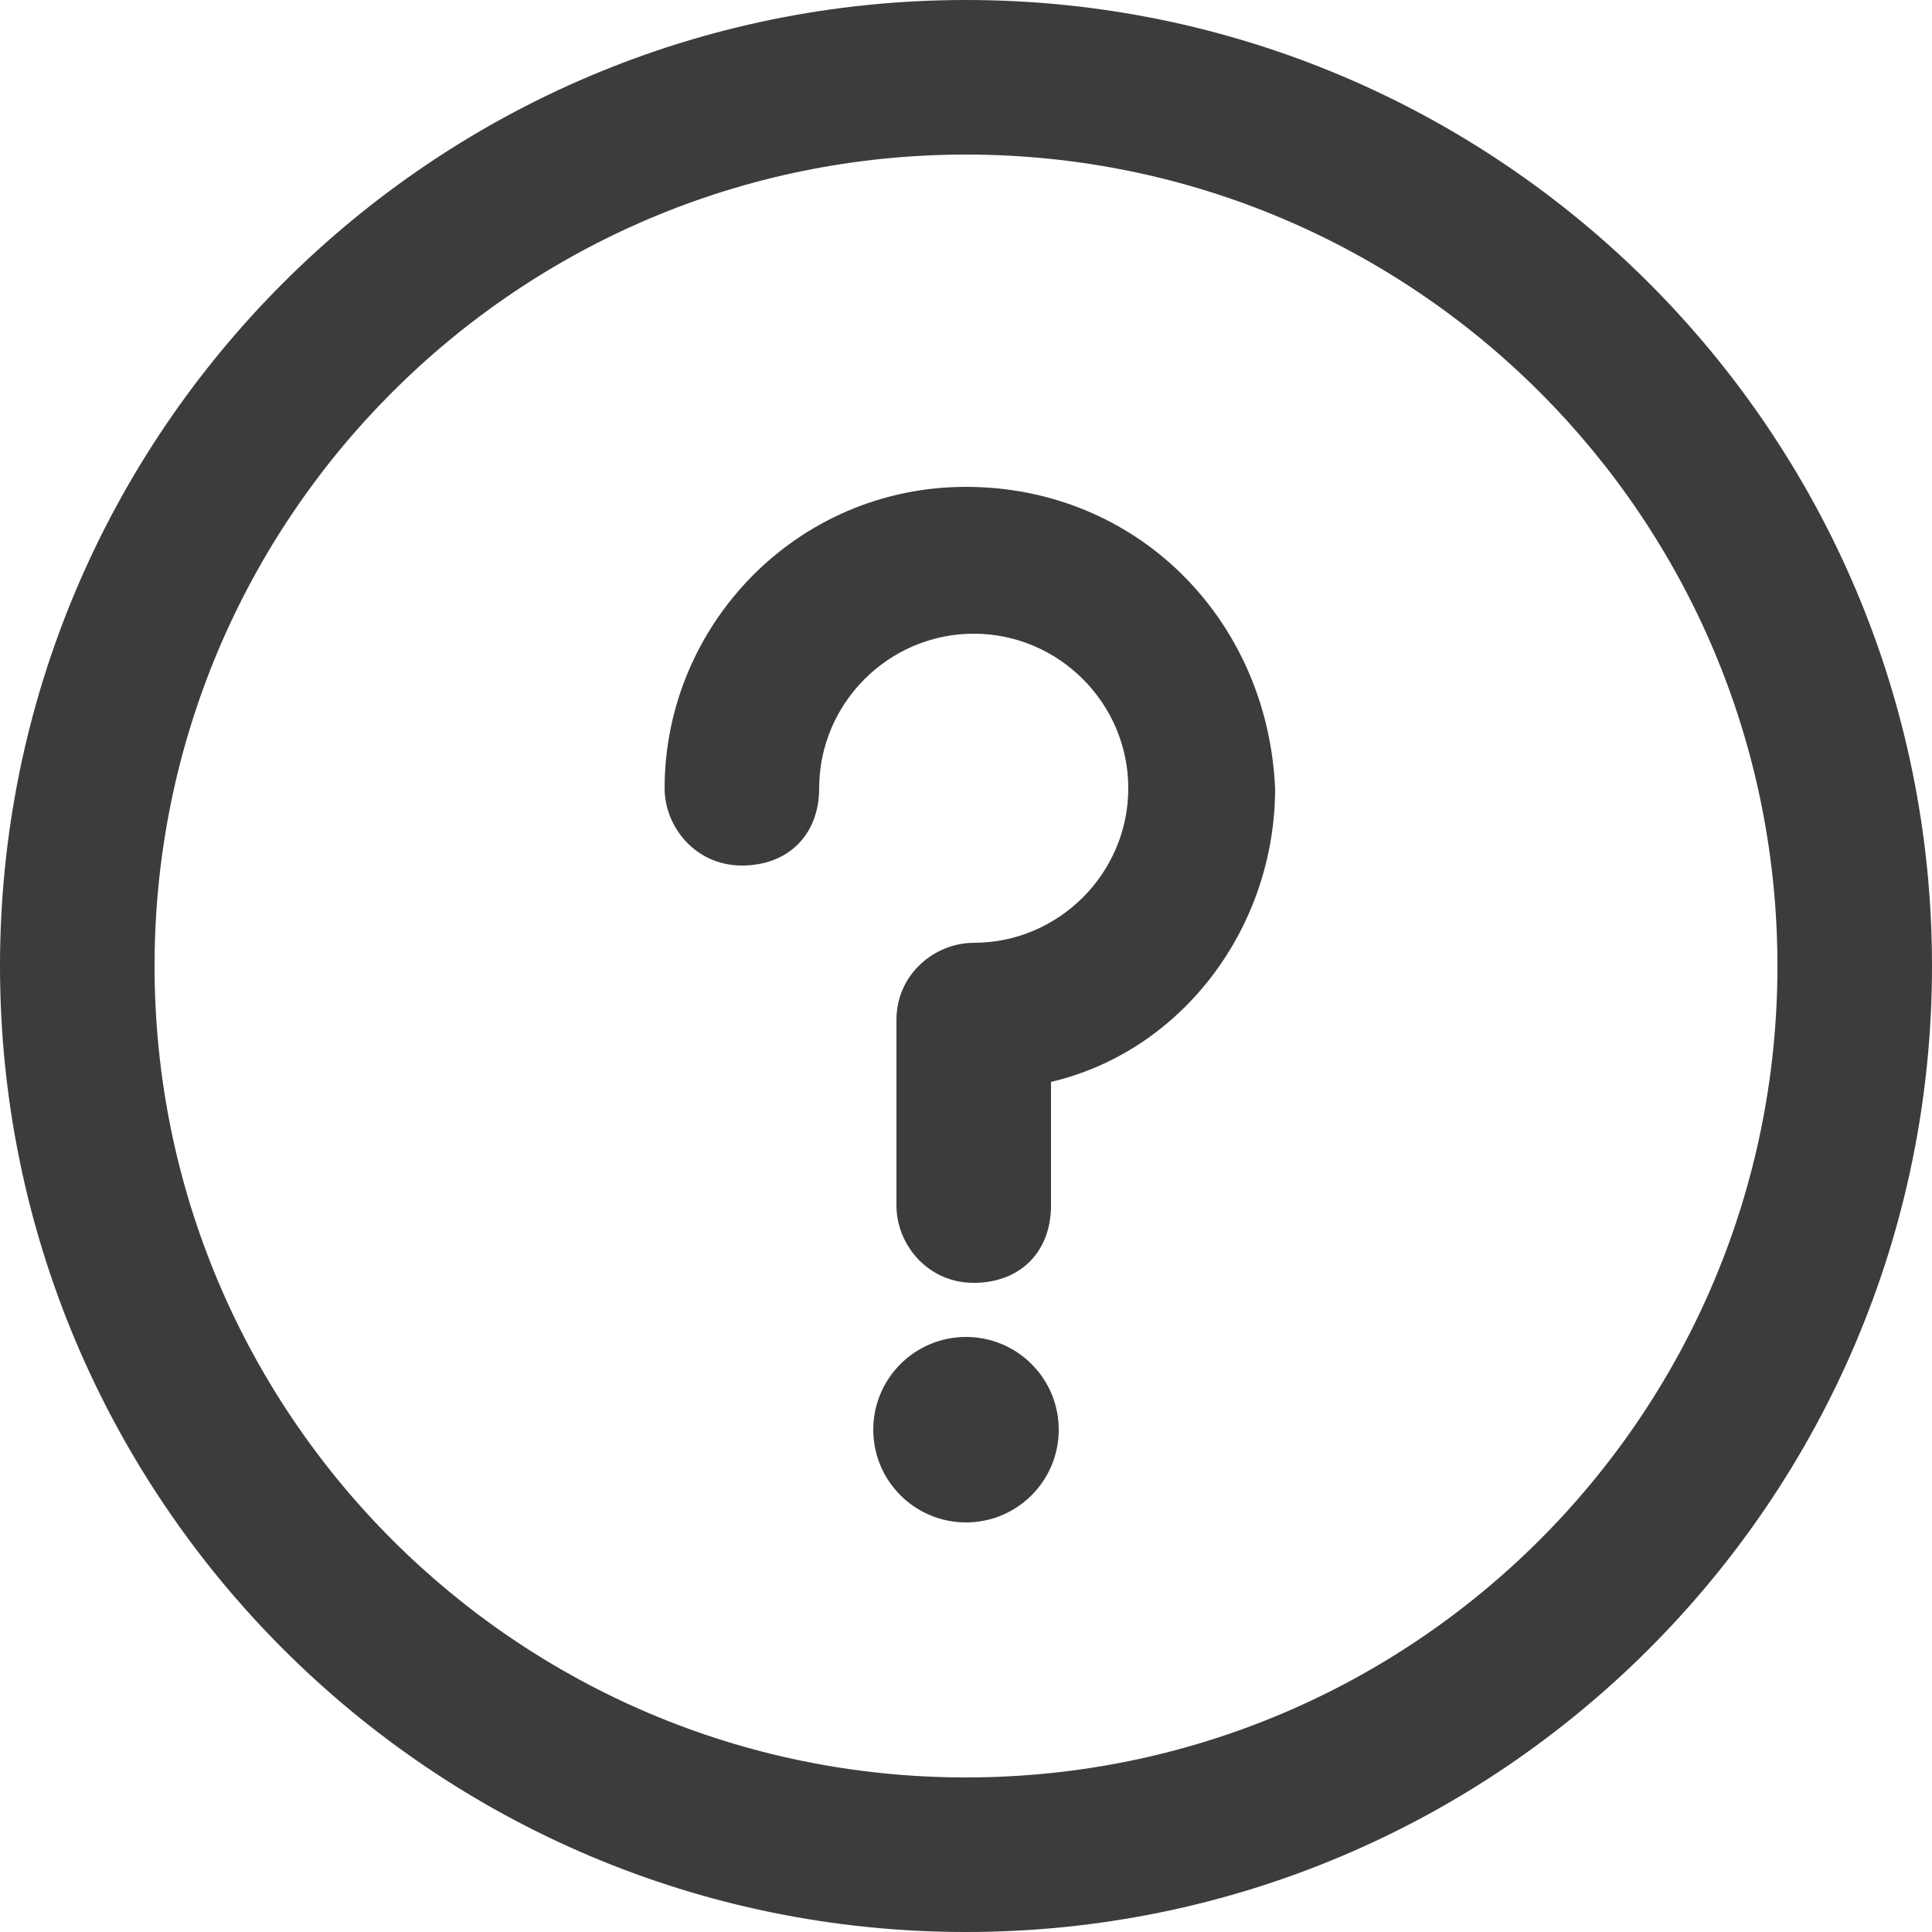 <?xml version="1.0" encoding="UTF-8"?>
<!-- Generator: Adobe Illustrator 23.0.2, SVG Export Plug-In . SVG Version: 6.00 Build 0)  -->
<svg version="1.1" id="Capa_1" xmlns="http://www.w3.org/2000/svg" xmlns:xlink="http://www.w3.org/1999/xlink" x="0px" y="0px" viewBox="0 0 25 25" style="enable-background:new 0 0 25 25;" xml:space="preserve">
<style type="text/css">
	.st0{fill:#3C3C3C;}
</style>
<g>
	<g>
		<g>
			<circle class="st0" cx="12.5" cy="18.5" r="1.2"/>
			<path class="st0" d="M12.5,0C5.6,0,0,5.6,0,12.5C0,19.4,5.6,25,12.5,25C19.4,25,25,19.4,25,12.5C25,5.6,19.4,0,12.5,0z M12.5,23     C6.7,23,2,18.3,2,12.5C2,6.7,6.7,2,12.5,2C18.3,2,23,6.7,23,12.5C23,18.3,18.3,23,12.5,23z"/>
			<path class="st0" d="M12.5,6.3c-2.2,0-3.9,1.8-3.9,3.9c0,0.5,0.4,1,1,1s1-0.4,1-1c0-1.1,0.9-2,2-2s2,0.9,2,2s-0.9,2-2,2     c-0.5,0-1,0.4-1,1v2.4c0,0.5,0.4,1,1,1s1-0.4,1-1V14c1.7-0.4,2.9-2,2.9-3.8C16.4,8,14.7,6.3,12.5,6.3z"/>
		</g>
	</g>
</g>
</svg>